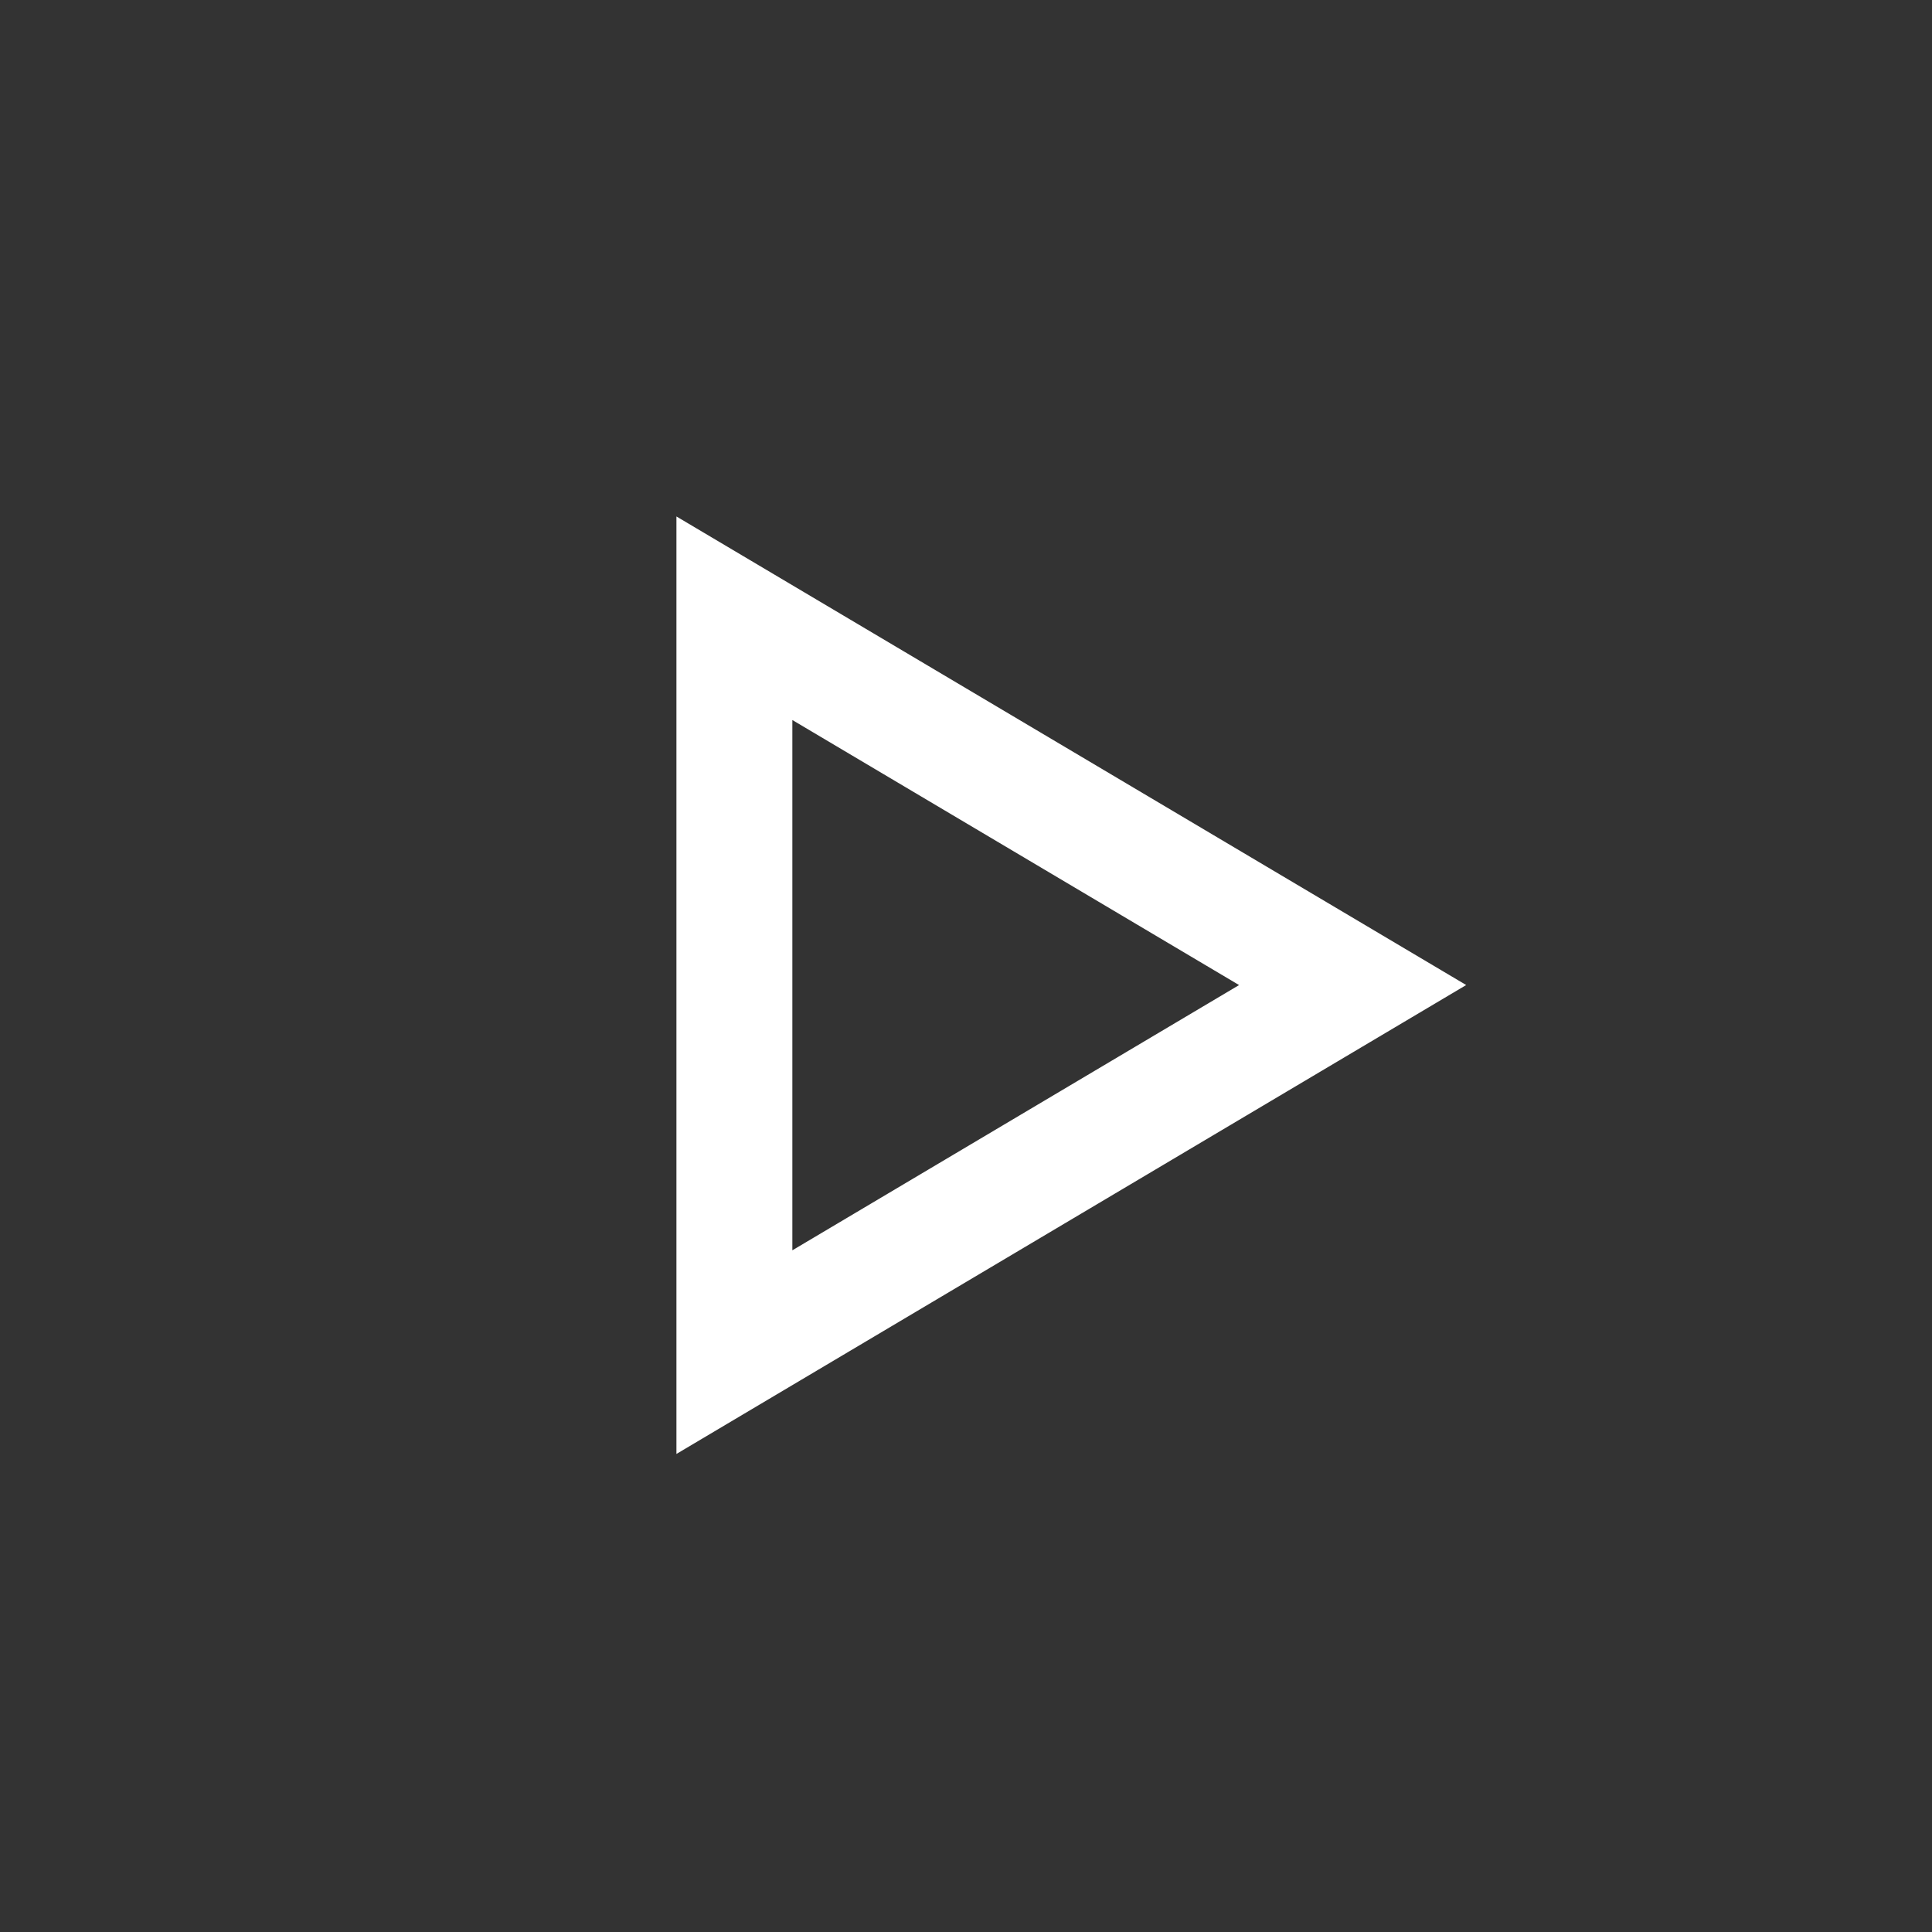 <svg xmlns="http://www.w3.org/2000/svg" width="50" height="50" viewBox="0 0 50 50"><rect x="0" y="0" width="50" height="50" fill="#333333" stroke="none"/><defs><style>.cls-1{fill:none;stroke:#fff;stroke-width:3px;fill-rule:evenodd}</style></defs><path id="Polygon_524" data-name="Polygon 524" class="cls-1" d="M35.006 25.493l-16 9.5V16z"/></svg>